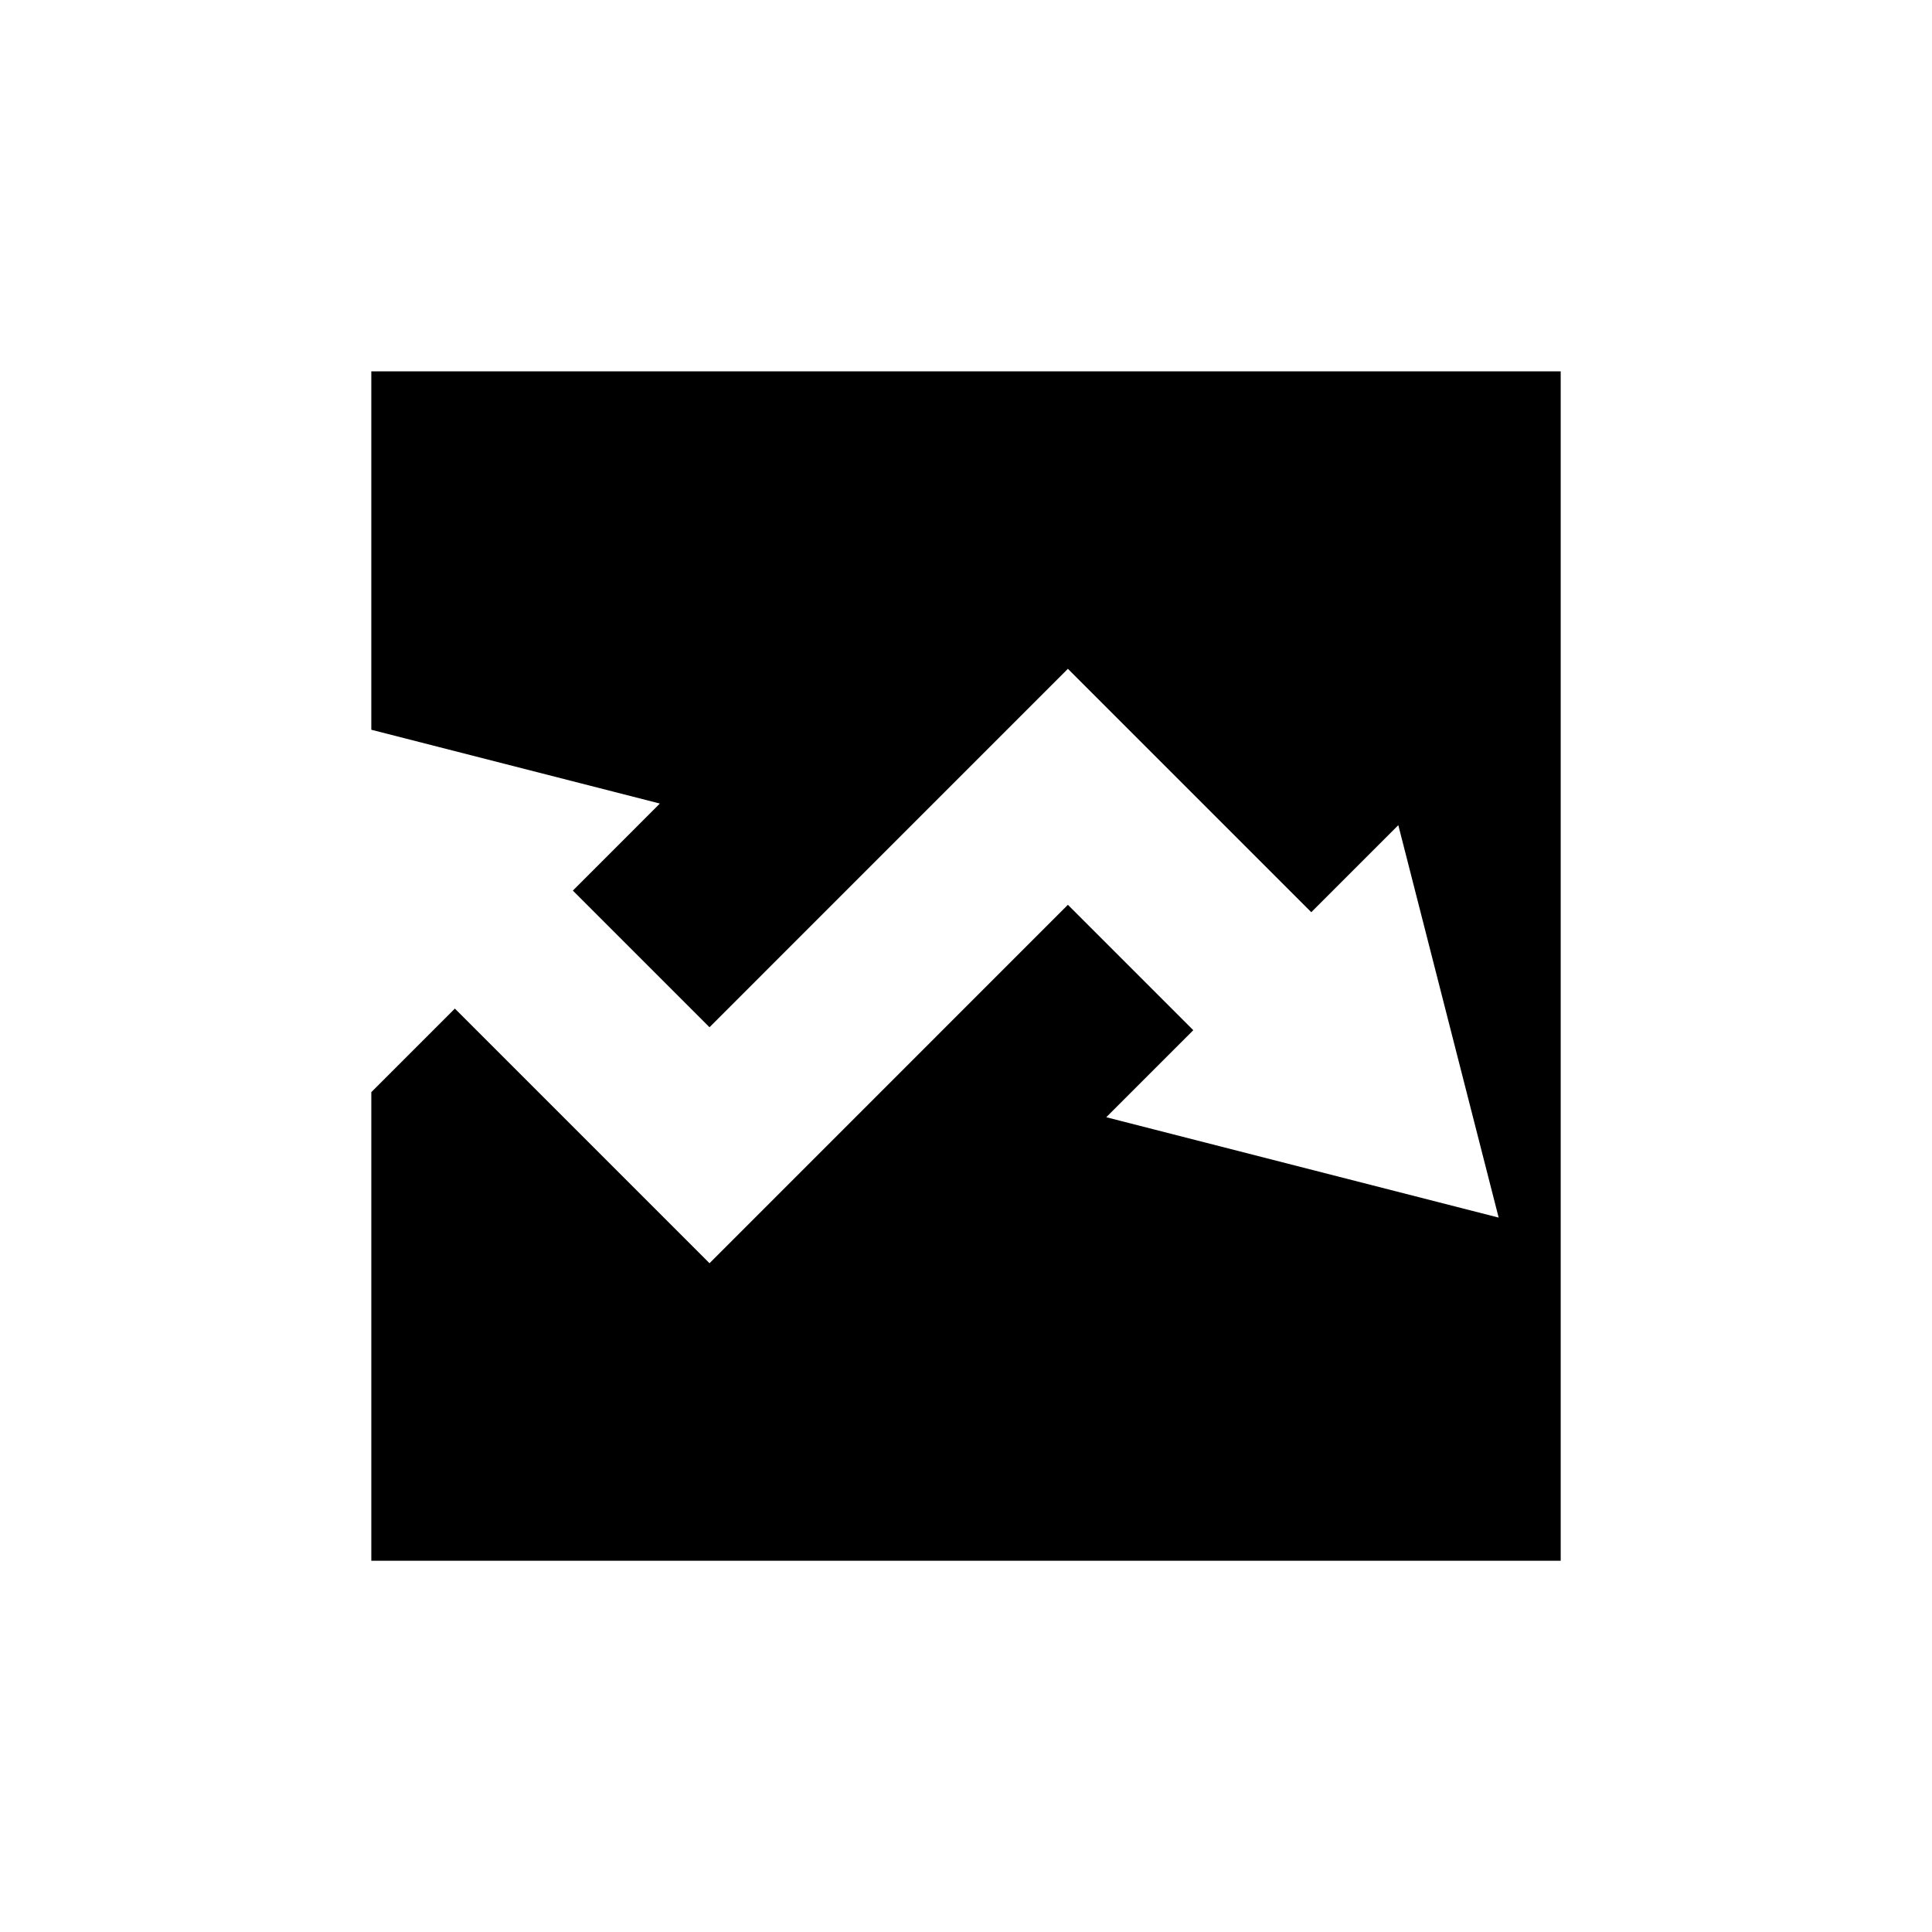 <?xml version="1.0" encoding="UTF-8"?>
<!-- Uploaded to: ICON Repo, www.svgrepo.com, Generator: ICON Repo Mixer Tools -->
<svg fill="#000000" width="800px" height="800px" version="1.1" viewBox="144 144 512 512" xmlns="http://www.w3.org/2000/svg">
 <path d="m242.4 337.39 76.473 19.559-23.062 23.066 36.215 36.215 94.977-94.988 64.5 64.5 23.066-23.066 26.594 104-103.99-26.602 23.066-23.062-33.234-33.234-94.977 94.988-67.48-67.48-22.145 22.145v124.18h315.2v-315.2h-315.2z"/>
</svg>
